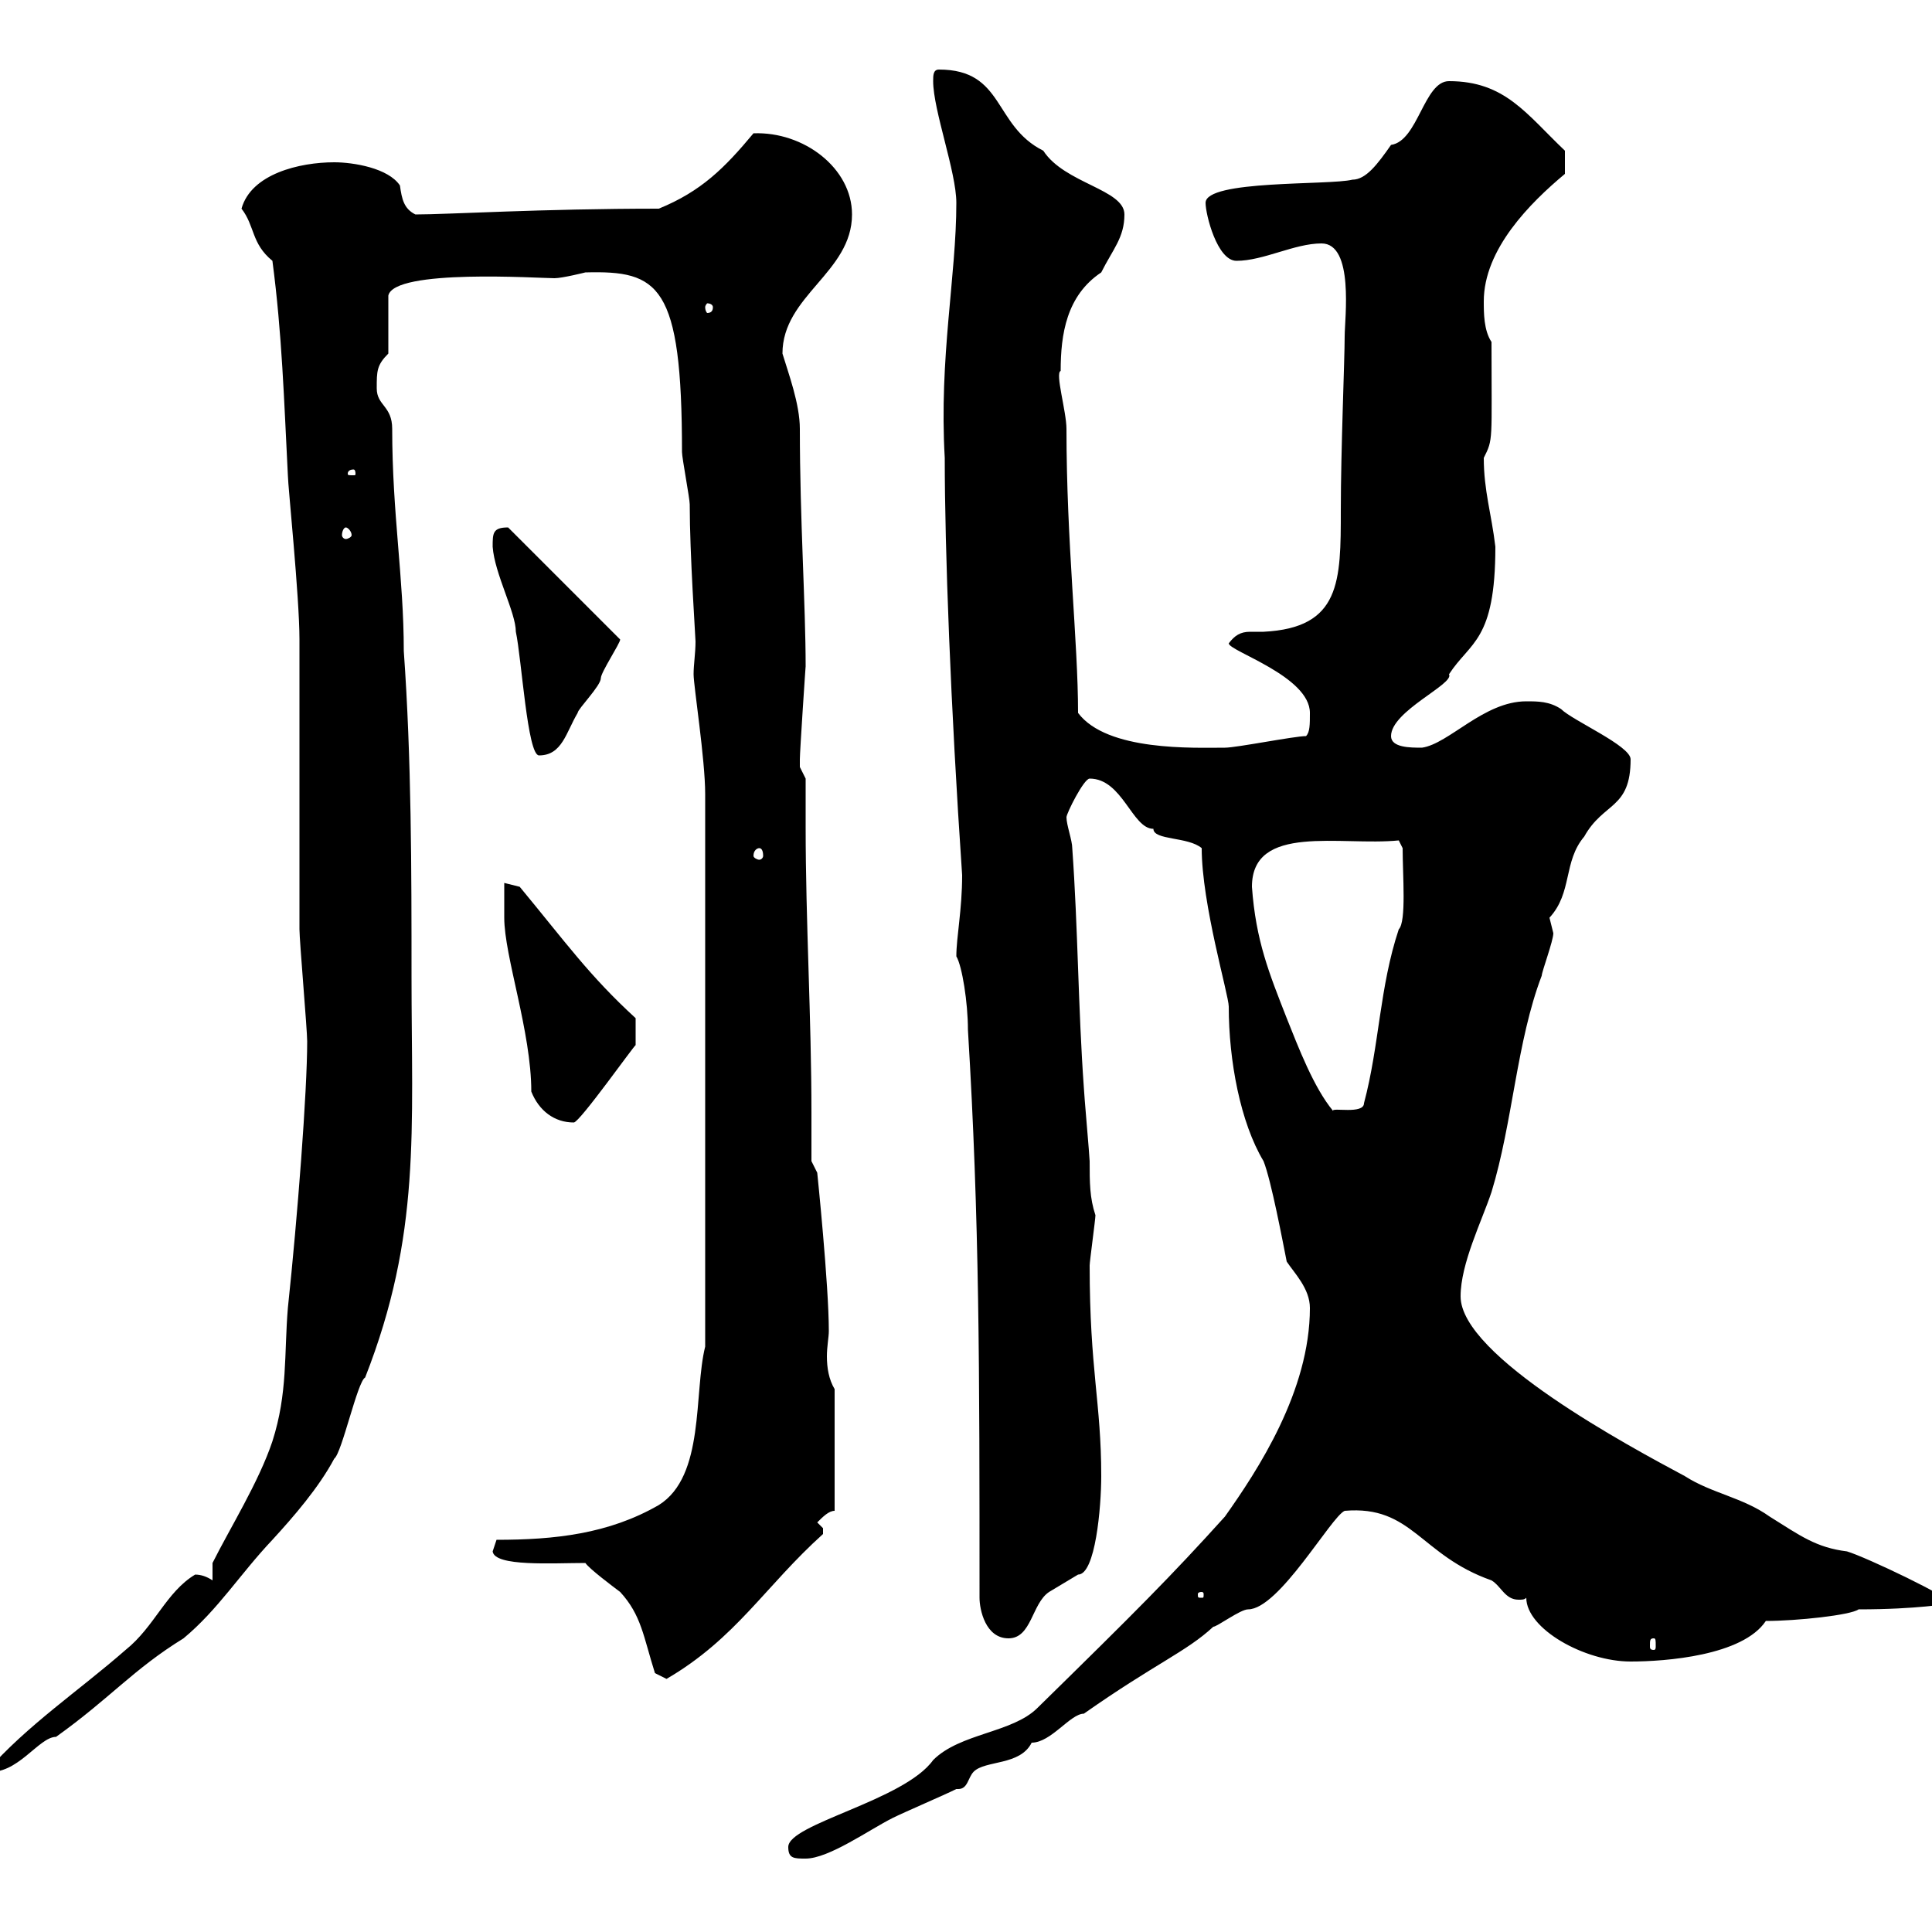 <svg xmlns="http://www.w3.org/2000/svg" xmlns:xlink="http://www.w3.org/1999/xlink" width="300" height="300"><path d="M122.40 286.80C122.40 288.60 123.30 288.60 125.10 288.60C128.70 288.60 135 284.10 138.60 282.30C140.40 281.40 146.70 278.70 148.50 277.80C148.50 277.80 148.80 277.80 148.80 277.80C150.30 277.80 150.30 276 151.20 275.10C153 273.30 158.40 274.20 160.20 270.60C163.20 270.60 166.20 266.10 168.30 266.10C179.40 258.30 184.20 256.50 188.40 252.60C189 252.60 192.60 249.90 193.80 249.90C198.60 249.90 206.70 235.50 208.80 234.60C219.30 233.70 220.50 241.50 231.60 245.40C233.10 246.30 233.70 248.40 235.80 248.40C236.40 248.40 236.70 248.40 237 248.10C237 252.90 246 258 253.20 258C258.60 258 270.60 257.10 274.20 251.70C279 251.70 287.40 250.80 288.60 249.90C297.90 249.90 302.40 249 303 249C303 248.10 289.80 241.80 286.80 240.90C282 240.30 279.60 238.50 274.80 235.50C270.60 232.50 265.80 231.90 261.60 229.20C253.20 224.70 226.80 210.60 226.80 201.30C226.80 196.20 230.10 189.60 231.60 185.10C234.90 174.30 235.50 161.70 239.40 151.50C239.40 150.90 241.20 146.10 241.20 144.90C241.20 144.90 240.60 142.50 240.60 142.50C244.20 138.60 242.70 133.80 246 129.90C249 124.50 253.20 125.70 253.20 117.90C253.20 115.80 244.20 111.90 242.40 110.10C240.60 108.90 238.80 108.90 237 108.90C230.40 108.90 225 115.50 220.80 116.10C219 116.10 216 116.10 216 114.30C216 110.40 225.90 106.20 225 104.70C228.30 99.60 232.20 99.60 232.20 84.90C231.60 79.80 230.40 76.20 230.40 71.10C231.90 68.10 231.60 68.70 231.60 53.10C230.40 51.30 230.40 48.60 230.40 46.80C230.40 38.70 237.60 31.50 243 27L243 23.40C237 17.70 233.70 12.60 225 12.60C221.10 12.60 220.20 21.90 216 22.50C213.90 25.50 212.10 27.90 210 27.90C206.40 28.80 187.20 27.90 187.20 31.50C187.20 33.30 189 40.50 192 40.50C196.20 40.50 201 37.80 205.20 37.80C210.30 37.80 208.80 49.50 208.80 52.20C208.80 55.80 208.20 69.90 208.20 79.20C208.20 90.30 208.20 97.50 196.20 98.10C195.60 98.10 195 98.10 194.10 98.10C192.60 98.10 191.70 98.70 190.80 99.90C190.80 101.10 203.40 105 203.40 110.70C203.40 112.50 203.40 113.70 202.80 114.30C201 114.30 192 116.10 190.20 116.10C185.40 116.10 171.90 116.70 167.40 110.70C167.40 99.60 165.60 84.30 165.60 66.60C165.60 63.90 163.80 57.90 164.70 57.60C164.70 51.90 165.60 45.90 171 42.30C172.80 38.70 174.60 36.90 174.60 33.30C174.60 29.40 165.30 28.50 162 23.40C154.20 19.50 156 10.80 145.80 10.80C144.90 10.80 144.90 11.70 144.90 12.60C144.90 17.10 148.50 26.70 148.50 31.50C148.50 42.90 145.80 55.50 146.70 71.10C146.70 85.20 147.60 109.50 149.40 135.90C149.40 141.30 148.50 145.50 148.50 148.50C149.40 150 150.30 155.70 150.30 159.90C152.10 189.60 152.10 212.40 152.10 248.10C152.10 249.90 153 254.40 156.60 254.40C160.20 254.40 160.20 249 162.90 247.20C162.90 247.20 167.40 244.50 167.40 244.50C170.10 244.50 171 234 171 229.20C171 217.80 169.20 212.70 169.20 196.50C169.20 195.90 170.10 189.30 170.10 188.70C169.20 186 169.20 183.60 169.20 180.30C169.20 179.70 168.30 169.50 168.30 168.90C167.40 156.30 167.40 144.30 166.50 131.70C166.50 130.50 165.60 128.10 165.60 126.90C165.60 126.30 168.30 120.90 169.20 120.90C174.30 120.90 175.80 128.70 179.10 128.70C179.10 130.50 184.50 129.90 186.60 131.70C186.60 140.40 190.80 154.50 190.80 156.30C190.80 164.70 192.60 174.30 196.20 180.30C197.40 183.30 199.20 192.90 199.80 195.90C201 197.70 203.40 200.10 203.40 203.10C203.40 216 195.30 228.30 190.20 235.50C181.80 244.80 176.40 250.20 161.10 265.20C157.20 269.10 149.10 269.10 144.90 273.30C140.40 279.60 122.40 283.20 122.40 286.80ZM30.30 244.50C25.80 247.20 24 252.60 19.50 256.20C12.30 262.50 4.20 267.90-2.10 275.10C2.70 275.70 6 269.70 8.70 269.70C17.10 263.70 20.70 259.20 28.50 254.40C33.90 249.90 37.20 244.50 42.30 239.10C45.60 235.50 49.50 231 51.90 226.50C53.10 225.60 55.50 214.50 56.70 213.90C65.40 191.70 63.90 175.50 63.90 151.50C63.90 135.30 63.90 117.90 62.70 101.10C62.70 89.70 60.90 79.80 60.90 66.60C60.90 63 58.50 63 58.50 60.30C58.50 57.60 58.50 56.70 60.30 54.90L60.30 45.90C61.20 41.70 83.70 43.20 86.10 43.20C87.30 43.20 90.90 42.30 90.90 42.30C102.30 42 105.90 44.10 105.90 70.20C105.90 71.10 107.10 77.40 107.10 78.30C107.10 86.10 108 99 108 99.60C108 101.40 107.70 103.20 107.70 104.70C107.70 106.50 109.50 117.90 109.50 123.30L109.50 209.10C107.70 216.30 109.50 229.20 102.30 233.70C94.50 238.20 86.10 239.10 77.10 239.10C77.10 239.10 76.50 240.90 76.50 240.90C76.80 243.30 85.80 242.70 90.90 242.70C91.50 243.60 95.10 246.30 96.30 247.20C99.60 250.80 99.90 254.10 101.70 259.80C101.70 259.80 103.50 260.70 103.50 260.70C114.30 254.40 118.80 246.30 127.80 238.20C127.80 238.20 127.80 238.20 127.80 237.30C127.80 237.30 126.90 236.40 126.90 236.40C127.80 235.50 128.70 234.60 129.60 234.60L129.60 215.70C128.70 214.20 128.40 212.40 128.40 210.60C128.40 209.10 128.70 207.60 128.70 206.70C128.70 199.50 126.90 182.10 126.90 182.10L126 180.30C126 177.90 126 175.20 126 172.80C126 158.10 125.10 143.10 125.10 128.40C125.10 126 125.10 123.30 125.10 120.90C125.10 120.90 124.20 119.10 124.20 119.10C124.20 117.90 124.20 117.90 124.20 117.90C124.20 116.70 125.10 103.20 125.10 103.50C125.10 93.90 124.20 80.70 124.20 66.60C124.20 62.70 122.40 57.90 121.50 54.90C121.50 45.90 132.30 42.30 132.30 33.30C132.30 26.10 124.80 20.40 117 20.70C112.50 26.10 108.90 29.70 102.30 32.40C84 32.40 69.60 33.30 64.50 33.30C62.70 32.40 62.40 30.90 62.10 28.80C60.30 26.10 54.90 25.20 51.90 25.20C46.50 25.20 39 27 37.50 32.40C39.60 35.10 39 37.80 42.30 40.50C43.80 51.90 44.10 62.10 44.70 73.80C44.70 75.30 46.50 92.70 46.50 99.30C46.50 105.30 46.50 137.10 46.50 144.30C46.50 146.10 47.70 159.90 47.70 161.70C47.70 169.50 46.20 189 44.70 203.10C44.10 210.30 44.70 216.30 42.30 223.80C40.20 230.10 35.70 237.30 33 242.70L33 245.40C32.10 244.80 31.20 244.50 30.30 244.50ZM256.80 254.40C257.10 254.40 257.10 254.70 257.10 255.60C257.10 255.90 257.10 256.20 256.80 256.20C256.20 256.20 256.20 255.90 256.20 255.60C256.20 254.70 256.20 254.40 256.80 254.40ZM186.60 247.20C186.90 247.20 186.90 247.50 186.90 247.50C186.90 248.10 186.90 248.10 186.60 248.10C186 248.10 186 248.10 186 247.50C186 247.50 186 247.20 186.60 247.20ZM82.50 169.50C83.70 172.50 86.10 174.30 89.10 174.30C90 174.30 98.70 162 98.70 162.30C98.70 161.70 98.70 159.30 98.70 158.10C91.50 151.50 87.90 146.40 80.70 137.70C80.70 137.70 78.30 137.10 78.30 137.10C78.30 137.70 78.30 141.30 78.30 142.50C78.30 148.50 82.50 160.20 82.50 169.50ZM194.40 137.70C194.40 127.80 208.20 131.40 217.20 130.50L217.80 131.70C217.80 135.90 218.40 143.10 217.20 144.30C214.20 153.30 214.20 162.30 211.80 171.30C211.80 173.10 206.70 171.90 207 172.50C204 168.90 201.60 162.60 199.80 158.10C197.10 151.20 195 146.10 194.40 137.70ZM117.90 131.70C118.20 131.70 118.50 132 118.50 132.90C118.50 133.20 118.20 133.50 117.90 133.50C117.60 133.50 117 133.20 117 132.90C117 132 117.60 131.70 117.90 131.70ZM76.50 84.90C76.80 89.10 80.10 95.10 80.10 98.10C81 102.30 81.90 117.30 83.70 117.30C87.30 117.30 87.90 113.70 89.70 110.70C89.70 110.10 93.30 106.50 93.30 105.30C93.30 104.40 96.30 99.90 96.30 99.30L78.90 81.90C76.50 81.90 76.50 82.80 76.50 84.90ZM53.70 81.90C54 81.90 54.60 82.50 54.60 83.10C54.60 83.40 54 83.70 53.70 83.70C53.40 83.70 53.10 83.40 53.10 83.10C53.10 82.50 53.40 81.90 53.70 81.90ZM54.90 72.90C55.20 72.90 55.20 73.50 55.20 73.50C55.20 73.80 55.20 73.80 54.90 73.80C54 73.80 54 73.80 54 73.50C54 73.50 54 72.90 54.90 72.90ZM110.70 47.70C110.70 48.30 110.40 48.60 109.80 48.60C109.80 48.60 109.50 48.30 109.50 47.70C109.50 47.40 109.80 47.10 109.80 47.10C110.40 47.10 110.70 47.40 110.70 47.70Z"/></svg>